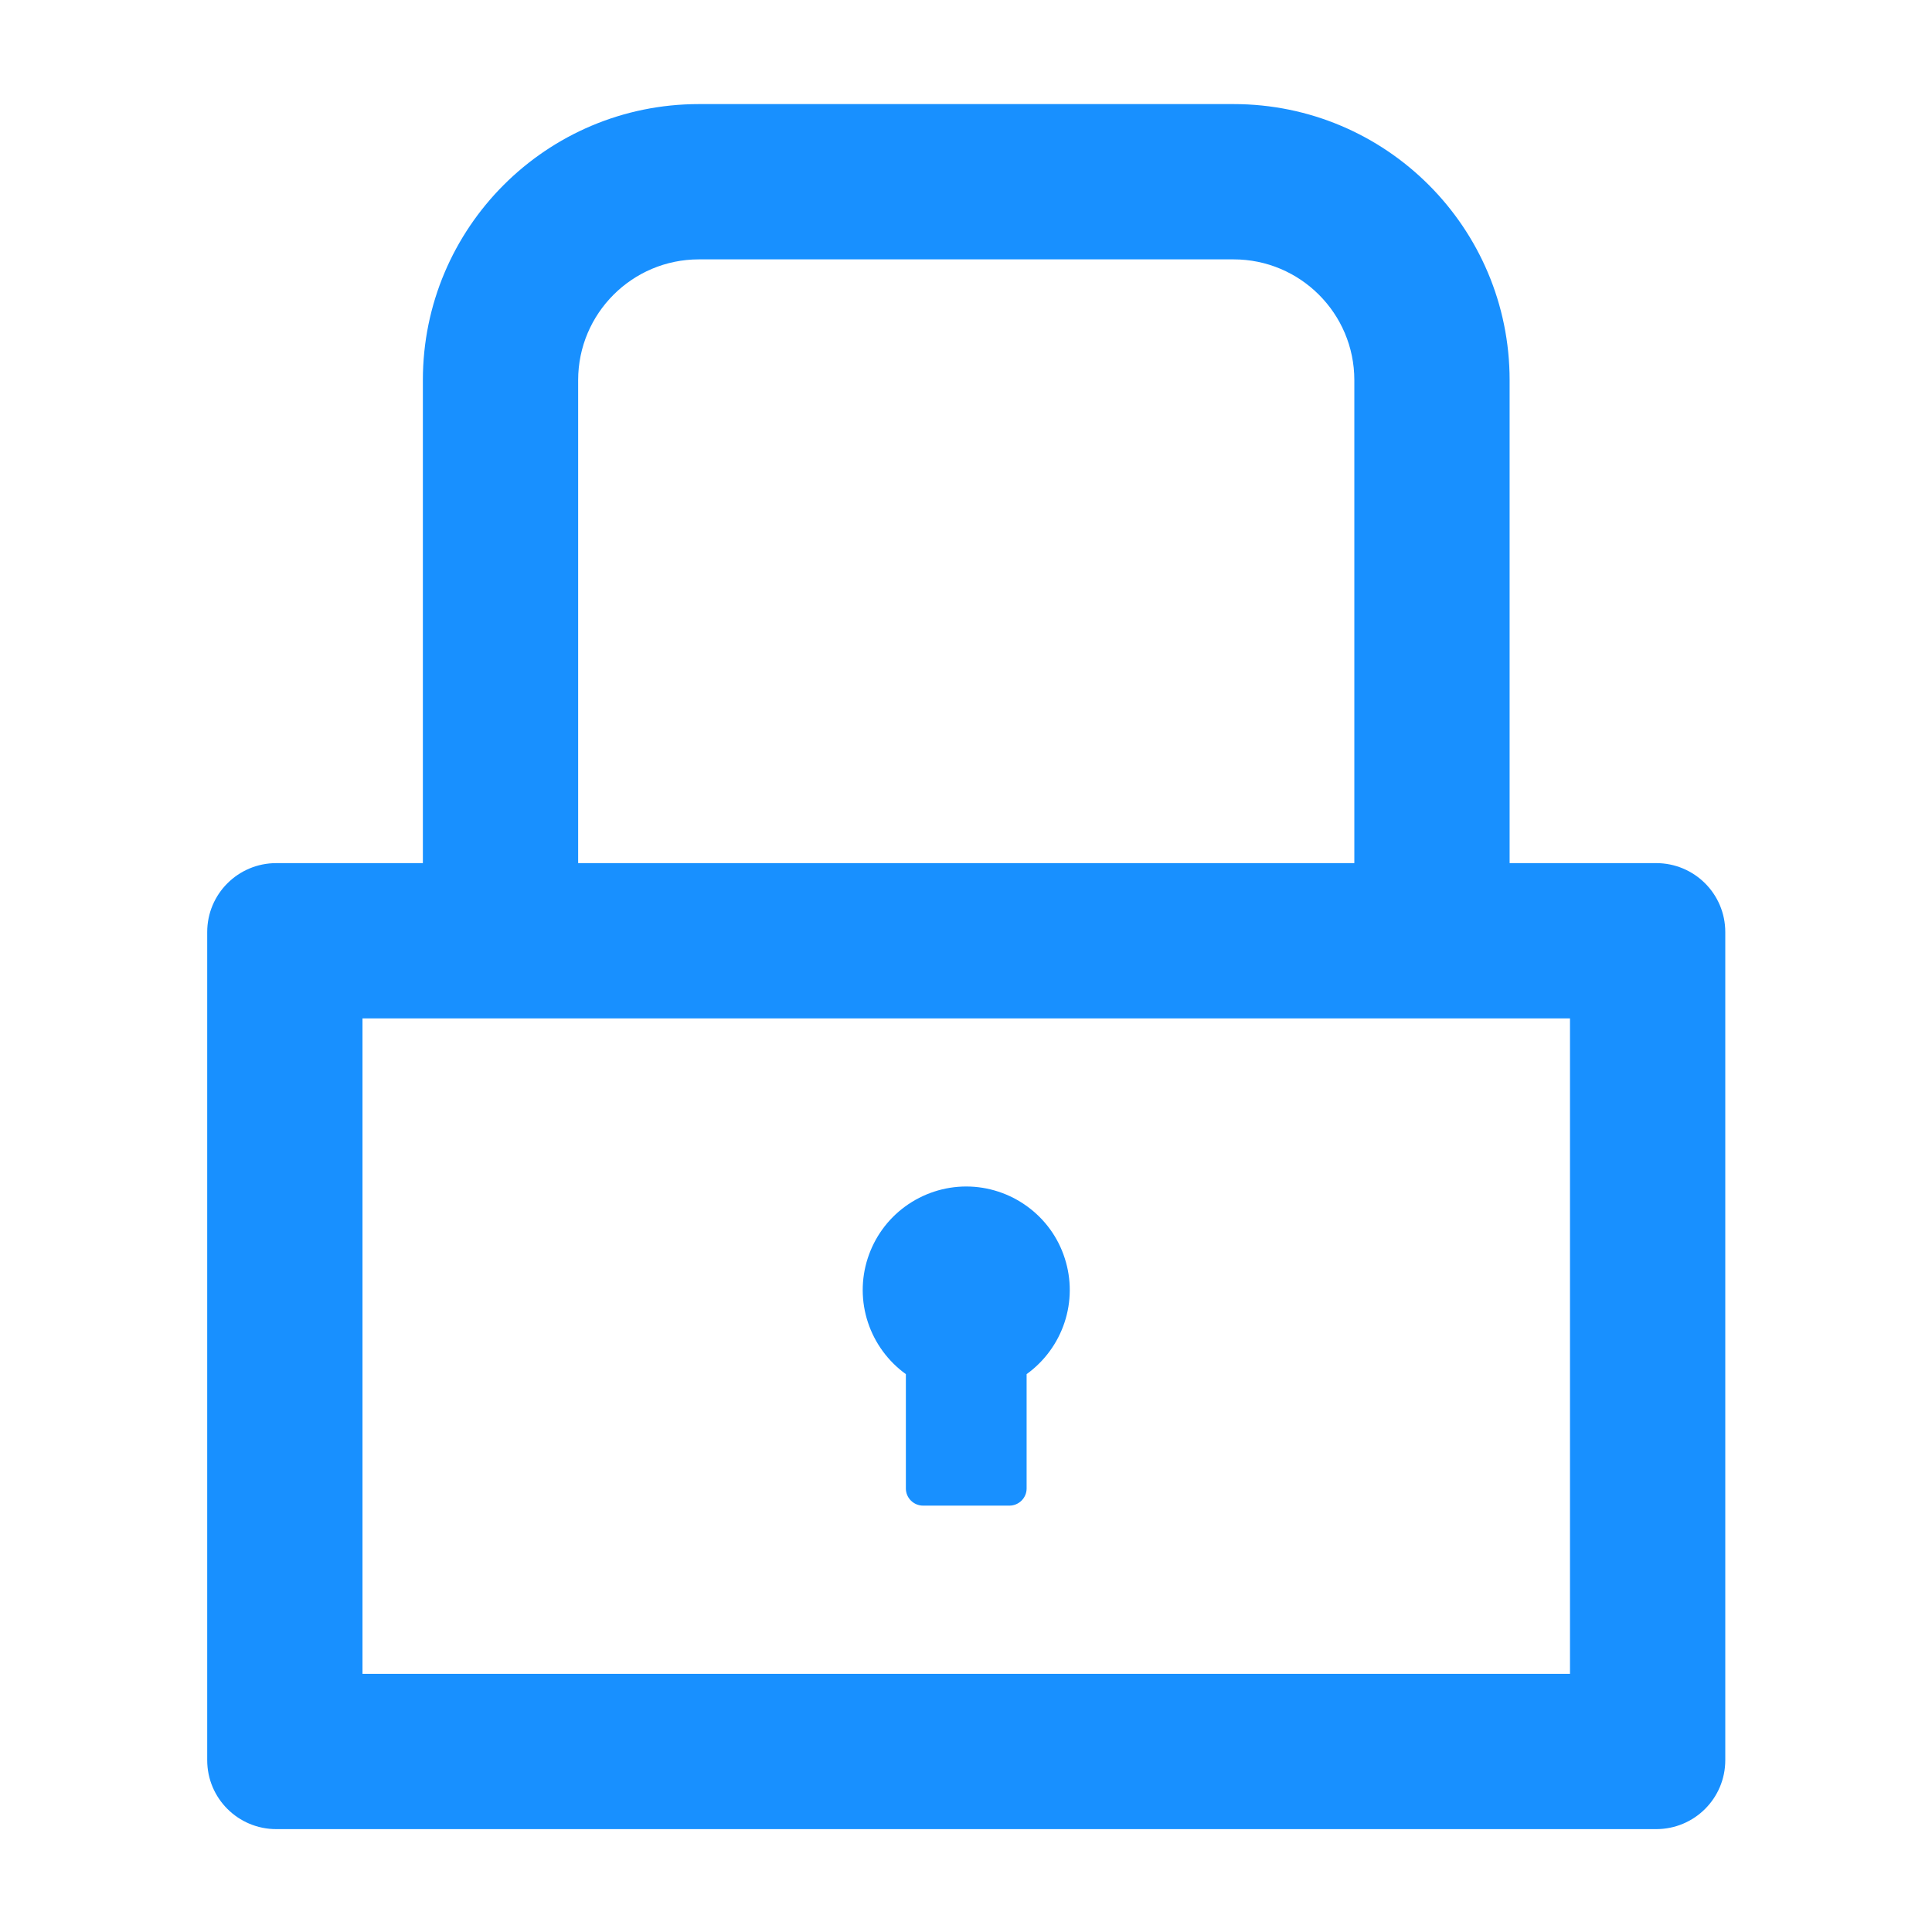 <svg width="16" height="16" viewBox="0 0 16 16" fill="none" xmlns="http://www.w3.org/2000/svg">
<path d="M13.716 7.148H12.502V3.148C12.502 1.886 11.479 0.862 10.216 0.862H5.788C4.525 0.862 3.502 1.886 3.502 3.148V7.148H2.288C1.972 7.148 1.716 7.403 1.716 7.719V14.577C1.716 14.893 1.972 15.148 2.288 15.148H13.716C14.032 15.148 14.288 14.893 14.288 14.577V7.719C14.288 7.403 14.032 7.148 13.716 7.148ZM4.788 3.148C4.788 2.596 5.236 2.148 5.788 2.148H10.216C10.768 2.148 11.216 2.596 11.216 3.148V7.148H4.788V3.148ZM13.002 13.862H3.002V8.434H13.002V13.862ZM7.502 11.38V12.327C7.502 12.405 7.566 12.469 7.645 12.469H8.359C8.438 12.469 8.502 12.405 8.502 12.327V11.38C8.649 11.274 8.759 11.124 8.816 10.952C8.873 10.78 8.874 10.594 8.818 10.421C8.763 10.248 8.654 10.098 8.507 9.991C8.36 9.884 8.183 9.826 8.002 9.826C7.821 9.826 7.644 9.884 7.497 9.991C7.35 10.098 7.242 10.248 7.186 10.421C7.13 10.594 7.131 10.78 7.188 10.952C7.245 11.124 7.355 11.274 7.502 11.38Z" fill="#1890FF"/>
</svg>
